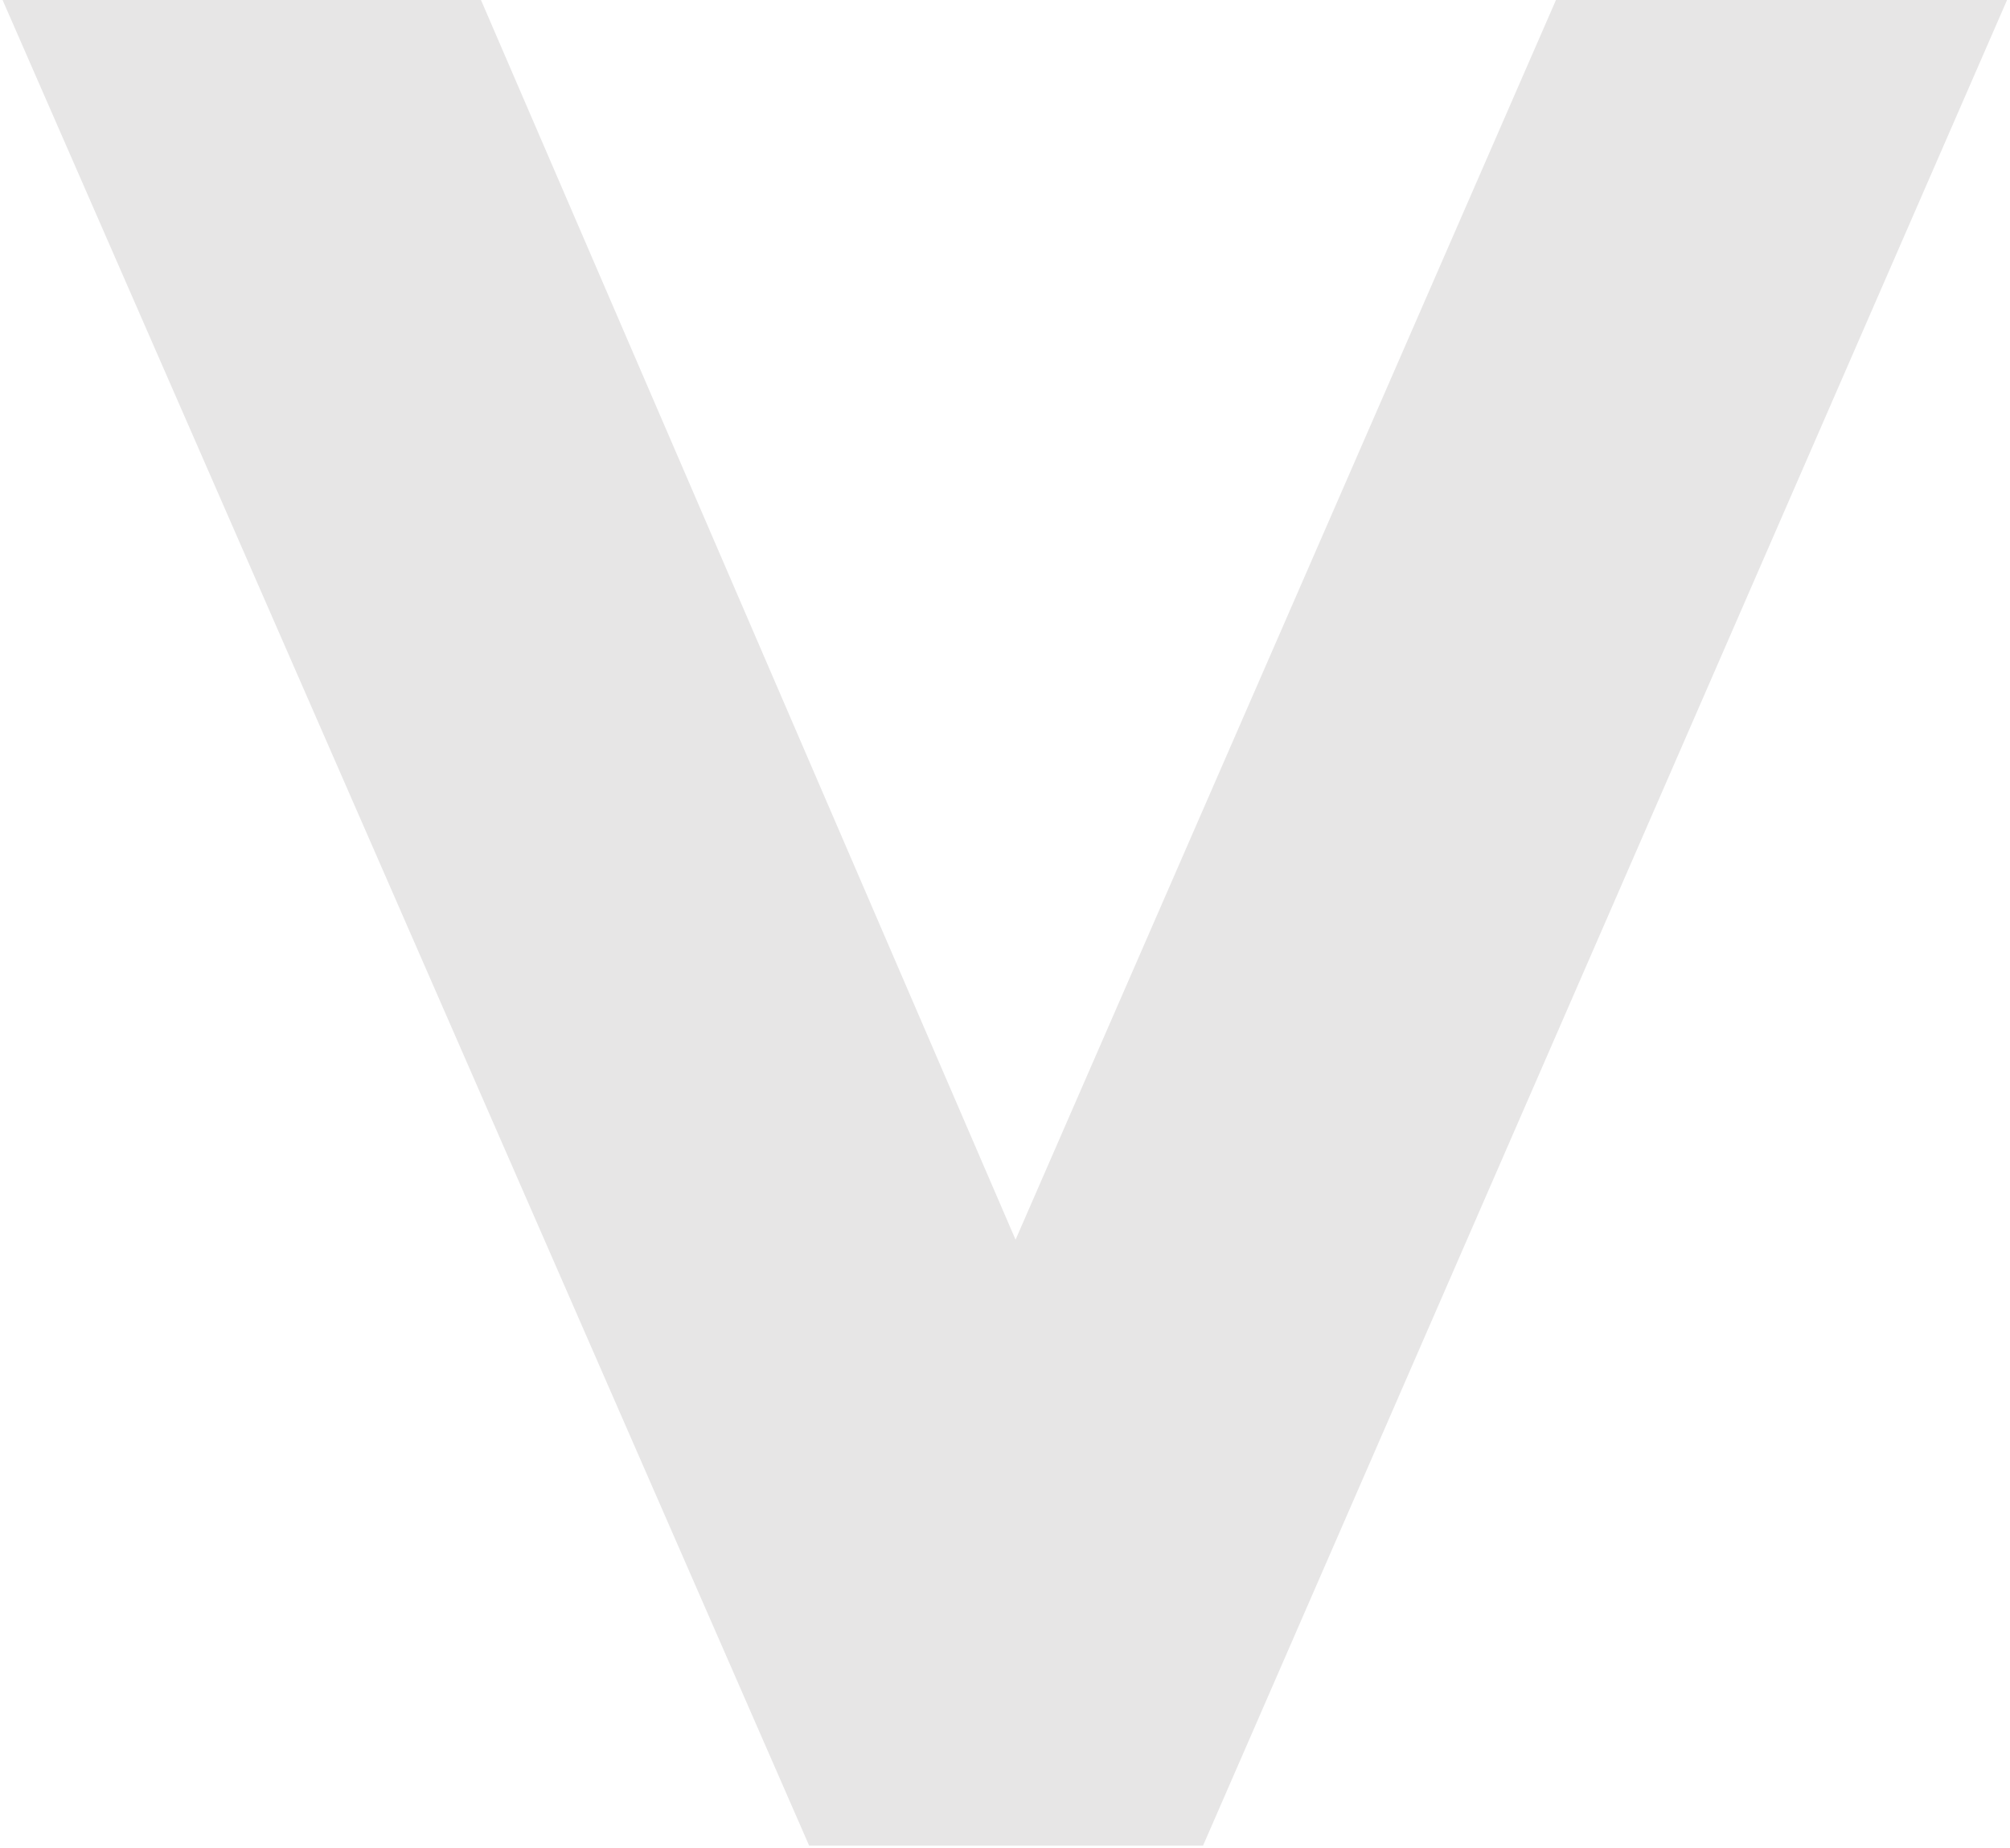 <?xml version="1.0" encoding="UTF-8"?> <svg xmlns="http://www.w3.org/2000/svg" width="235" height="216" viewBox="0 0 235 216" fill="none"><path d="M186.5 3.5H184.208L183.292 5.601L118.717 153.703L54.844 5.614L53.932 3.5H51.63H11H5.65L7.793 8.402L95.973 210.132L96.89 212.23H99.18H136.07H138.363L139.279 210.128L227.179 8.398L229.313 3.5H223.97H186.5Z" fill="#E7E6E6" stroke="#E7E6E6" stroke-width="7"></path></svg> 